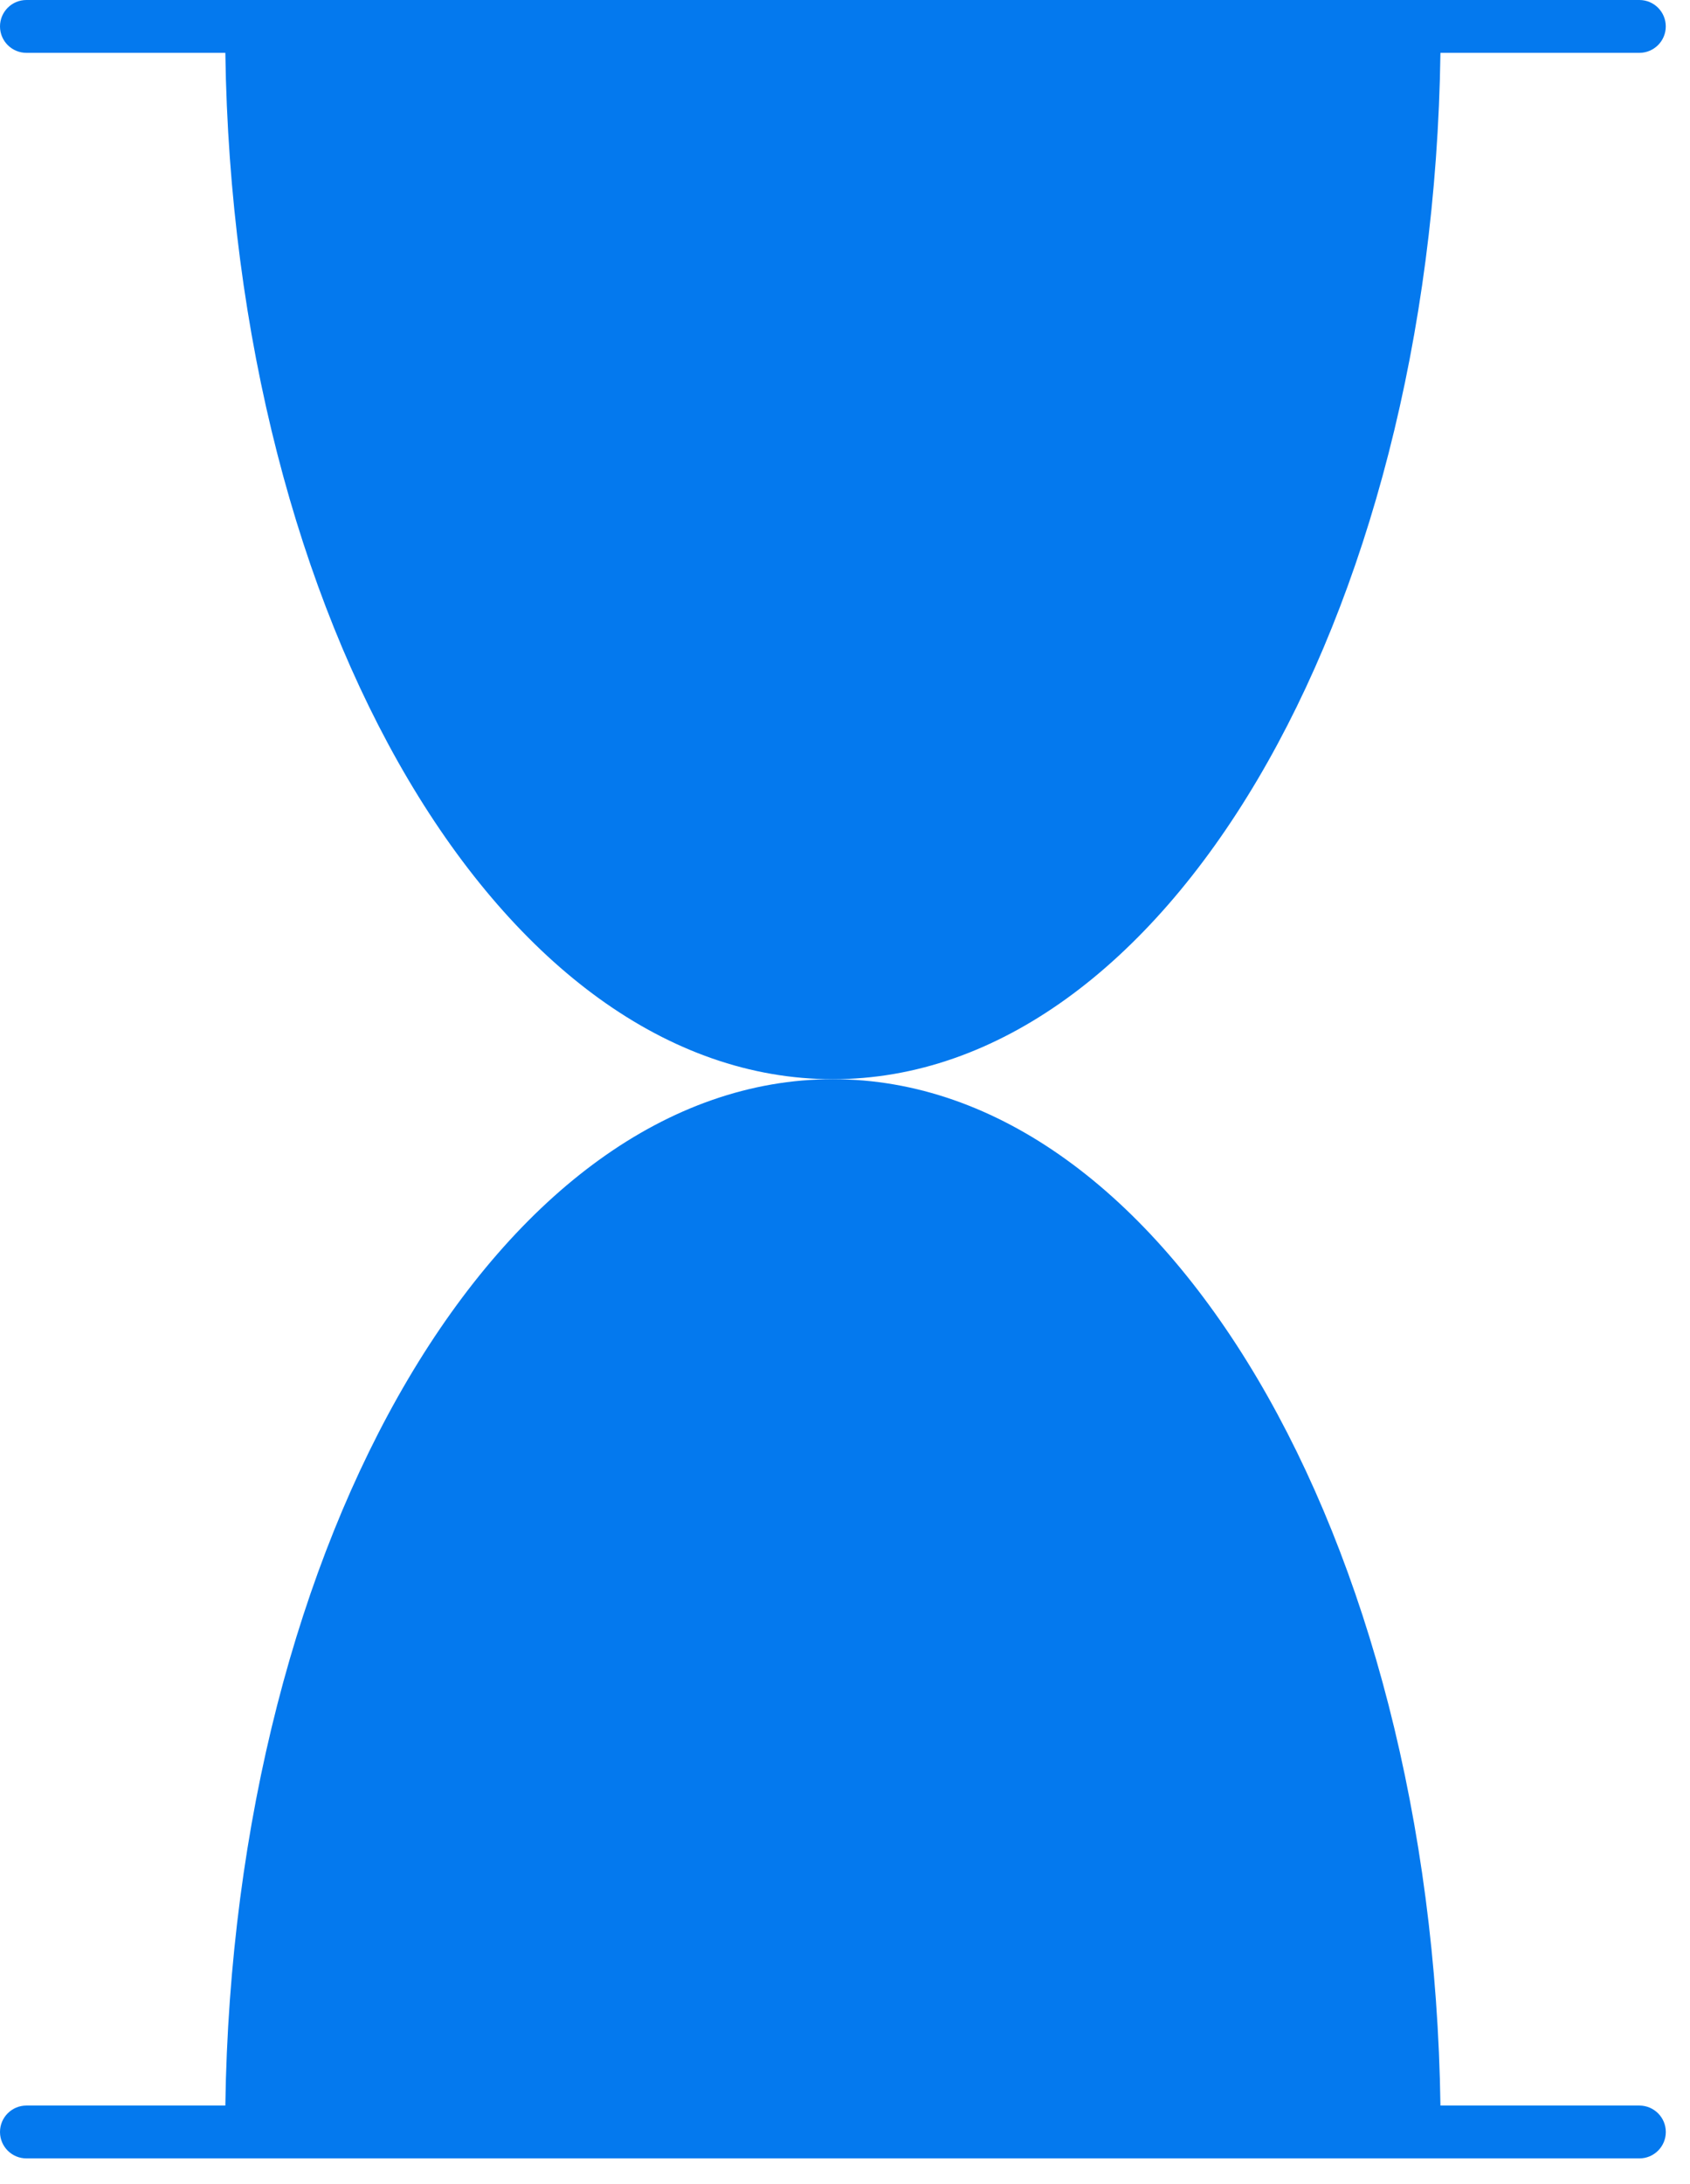 <svg width="48" height="62" viewBox="0 0 48 62" fill="none" xmlns="http://www.w3.org/2000/svg">
<path d="M40.912 1.5H46.562C46.976 1.5 47.312 1.164 47.312 0.75C47.312 0.336 46.976 0 46.562 0H0.75C0.336 0 0 0.336 0 0.75C0 1.164 0.336 1.5 0.75 1.5H6.4C6.631 17.657 14.265 30.635 23.656 30.635C33.047 30.635 40.681 17.657 40.912 1.5Z" fill="#0479EE"/>
<path d="M46.562 59.77H40.912C40.681 43.613 33.047 30.635 23.656 30.635C14.265 30.635 6.631 43.613 6.4 59.77H0.75C0.336 59.77 0 60.106 0 60.52C0 60.934 0.336 61.27 0.75 61.27H46.563C46.977 61.27 47.313 60.934 47.313 60.52C47.313 60.106 46.976 59.77 46.562 59.77Z" fill="#0479EE"/>
</svg>
